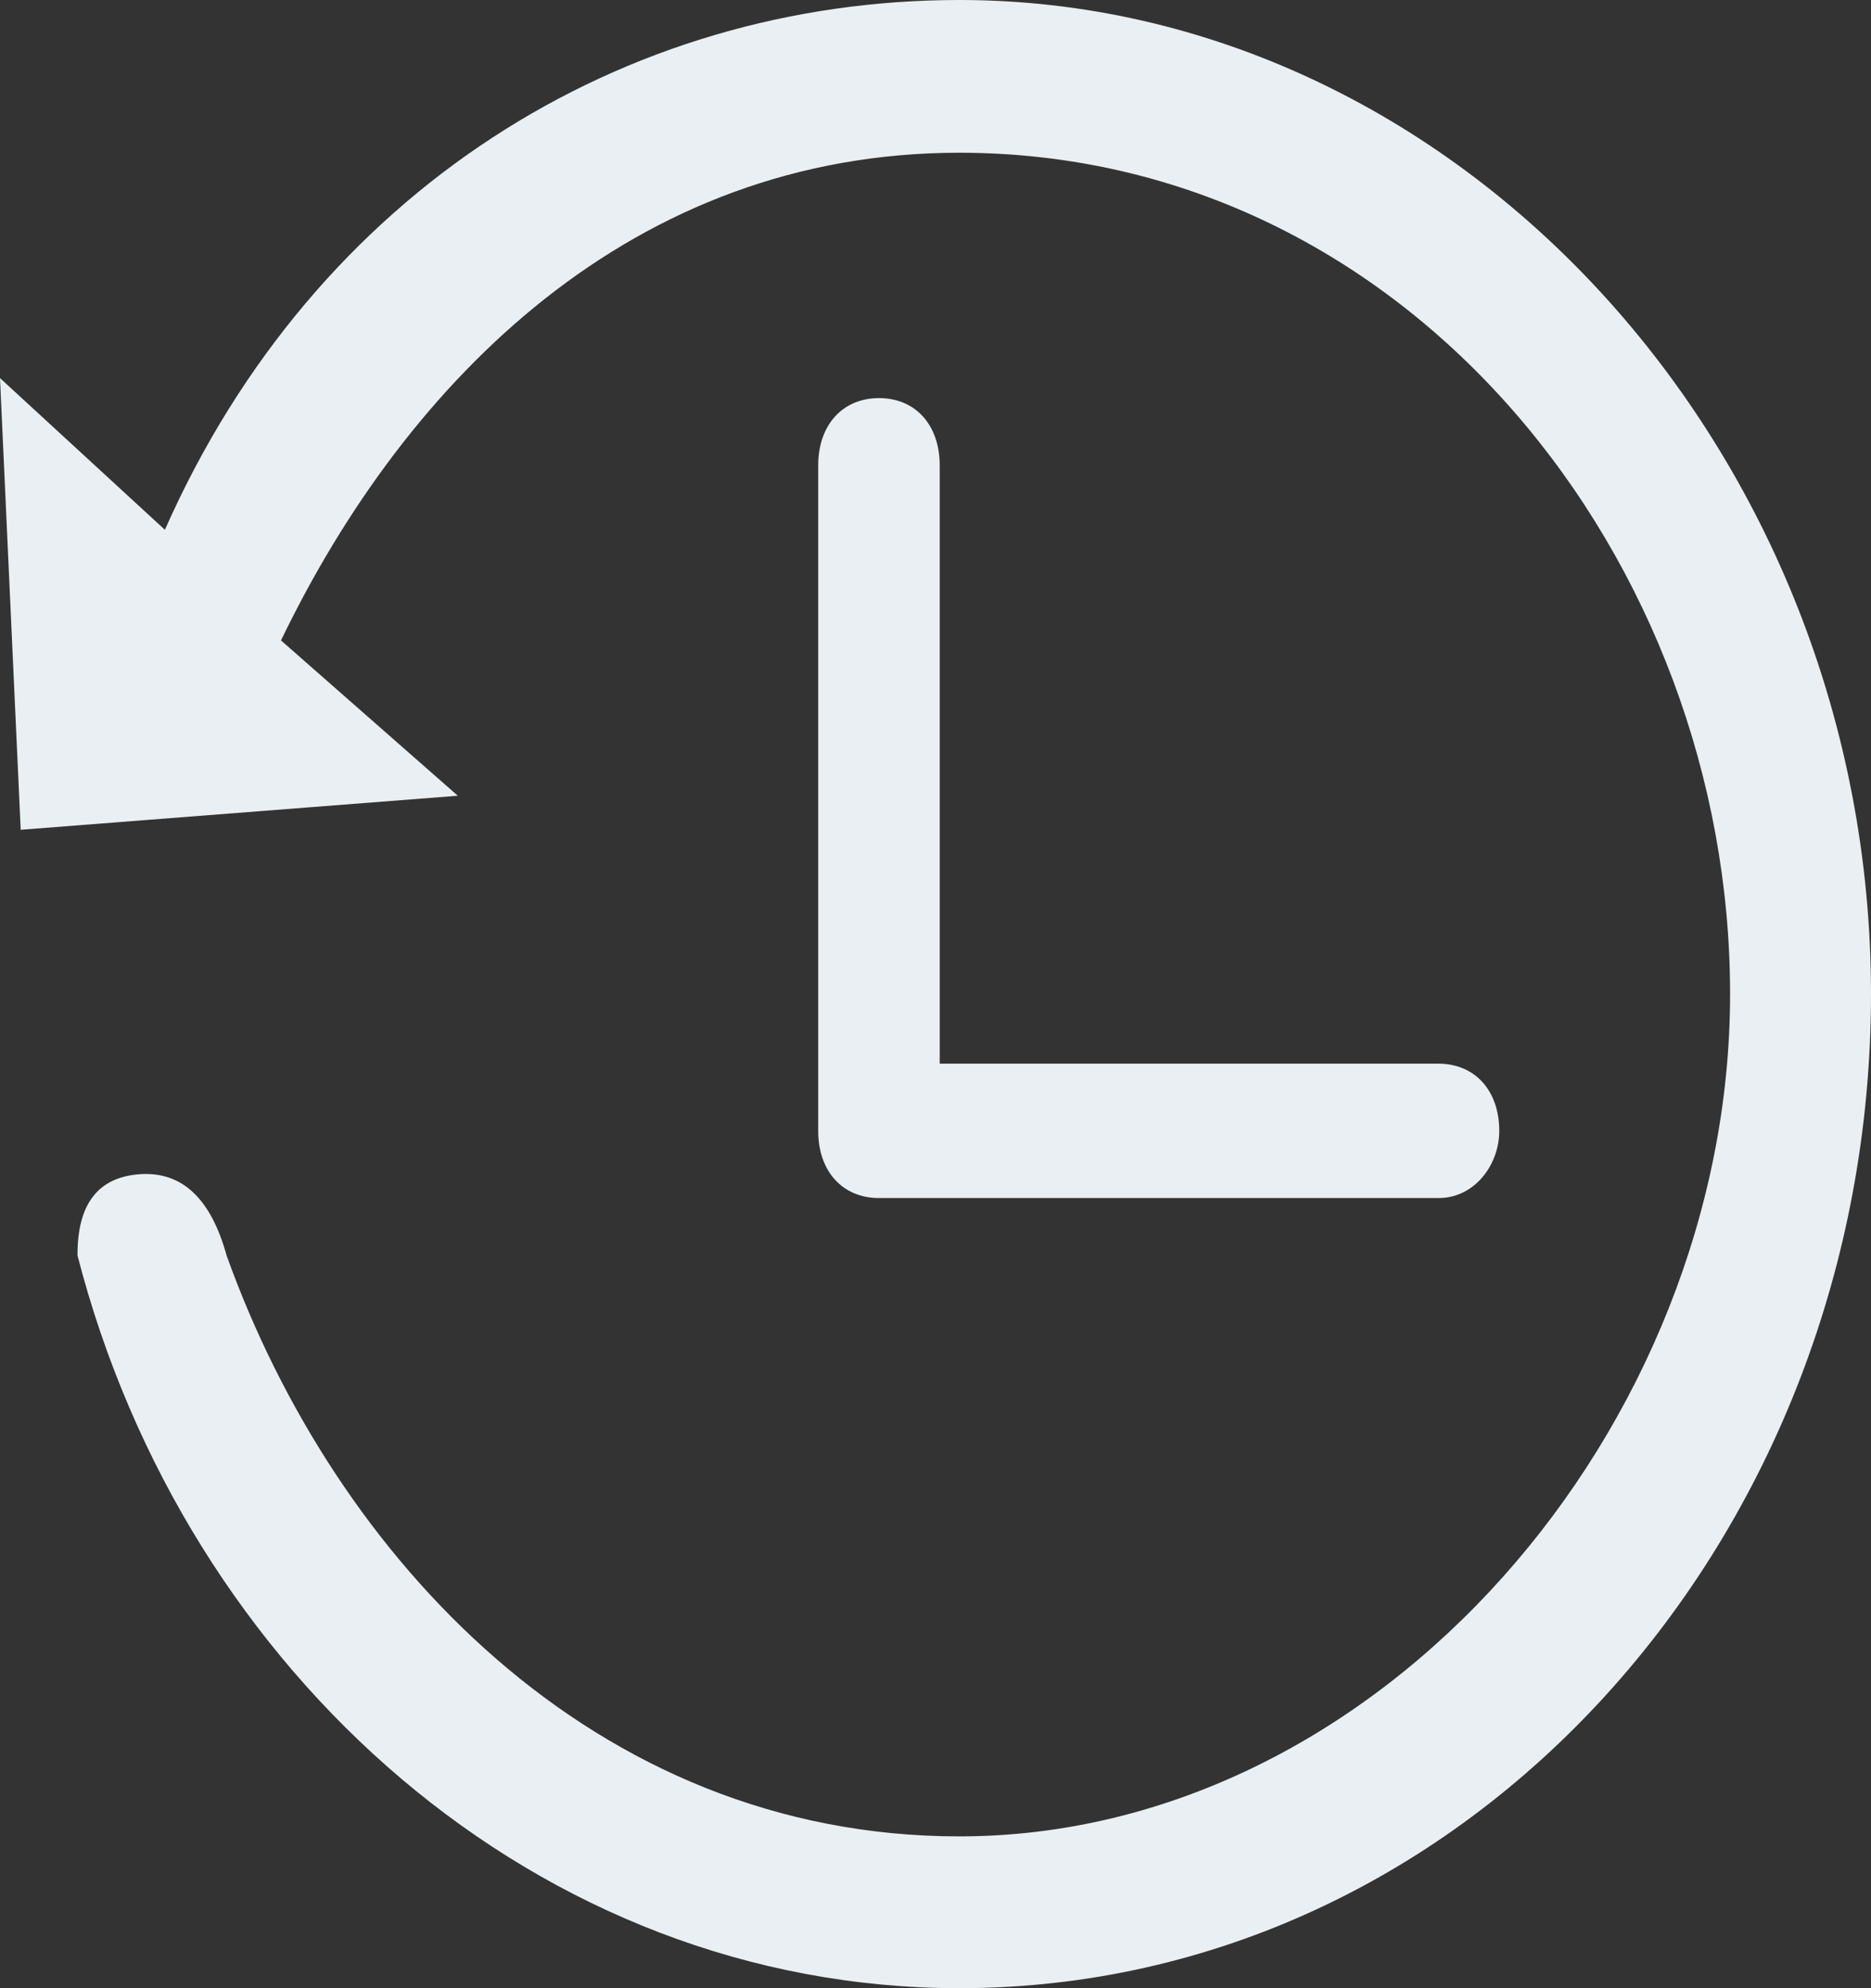 <svg width="16" height="17" viewBox="0 0 16 17" fill="none" xmlns="http://www.w3.org/2000/svg">
<rect x="0" y="0" width="16" height="17" fill="#333333" stroke="none"/>
<path d="M8.204 0C12.461 0 16 3.858 16 8.499C16 13.141 12.563 17 8.204 17C4.613 17 1.586 14.315 0.663 10.736C0.66 10.296 0.838 10.065 1.196 10.04C1.555 10.015 1.803 10.246 1.938 10.736C2.861 13.309 5.074 15.702 8.204 15.702C11.809 15.702 14.795 12.19 14.795 8.5C14.795 4.809 12.062 1.306 8.203 1.306C5.417 1.306 3.481 3.24 2.403 5.476L3.915 6.804L0.177 7.095L0 3.233L1.41 4.53C2.695 1.627 5.331 0 8.204 0ZM7.517 10.244C7.205 10.244 6.997 10.015 6.997 9.67V3.979C6.997 3.634 7.205 3.404 7.517 3.404C7.829 3.404 8.036 3.634 8.036 3.979V9.095H12.301C12.613 9.095 12.821 9.325 12.821 9.67C12.821 9.957 12.613 10.244 12.301 10.244H7.516H7.517Z" fill="#EAEFF3"/>
</svg>
